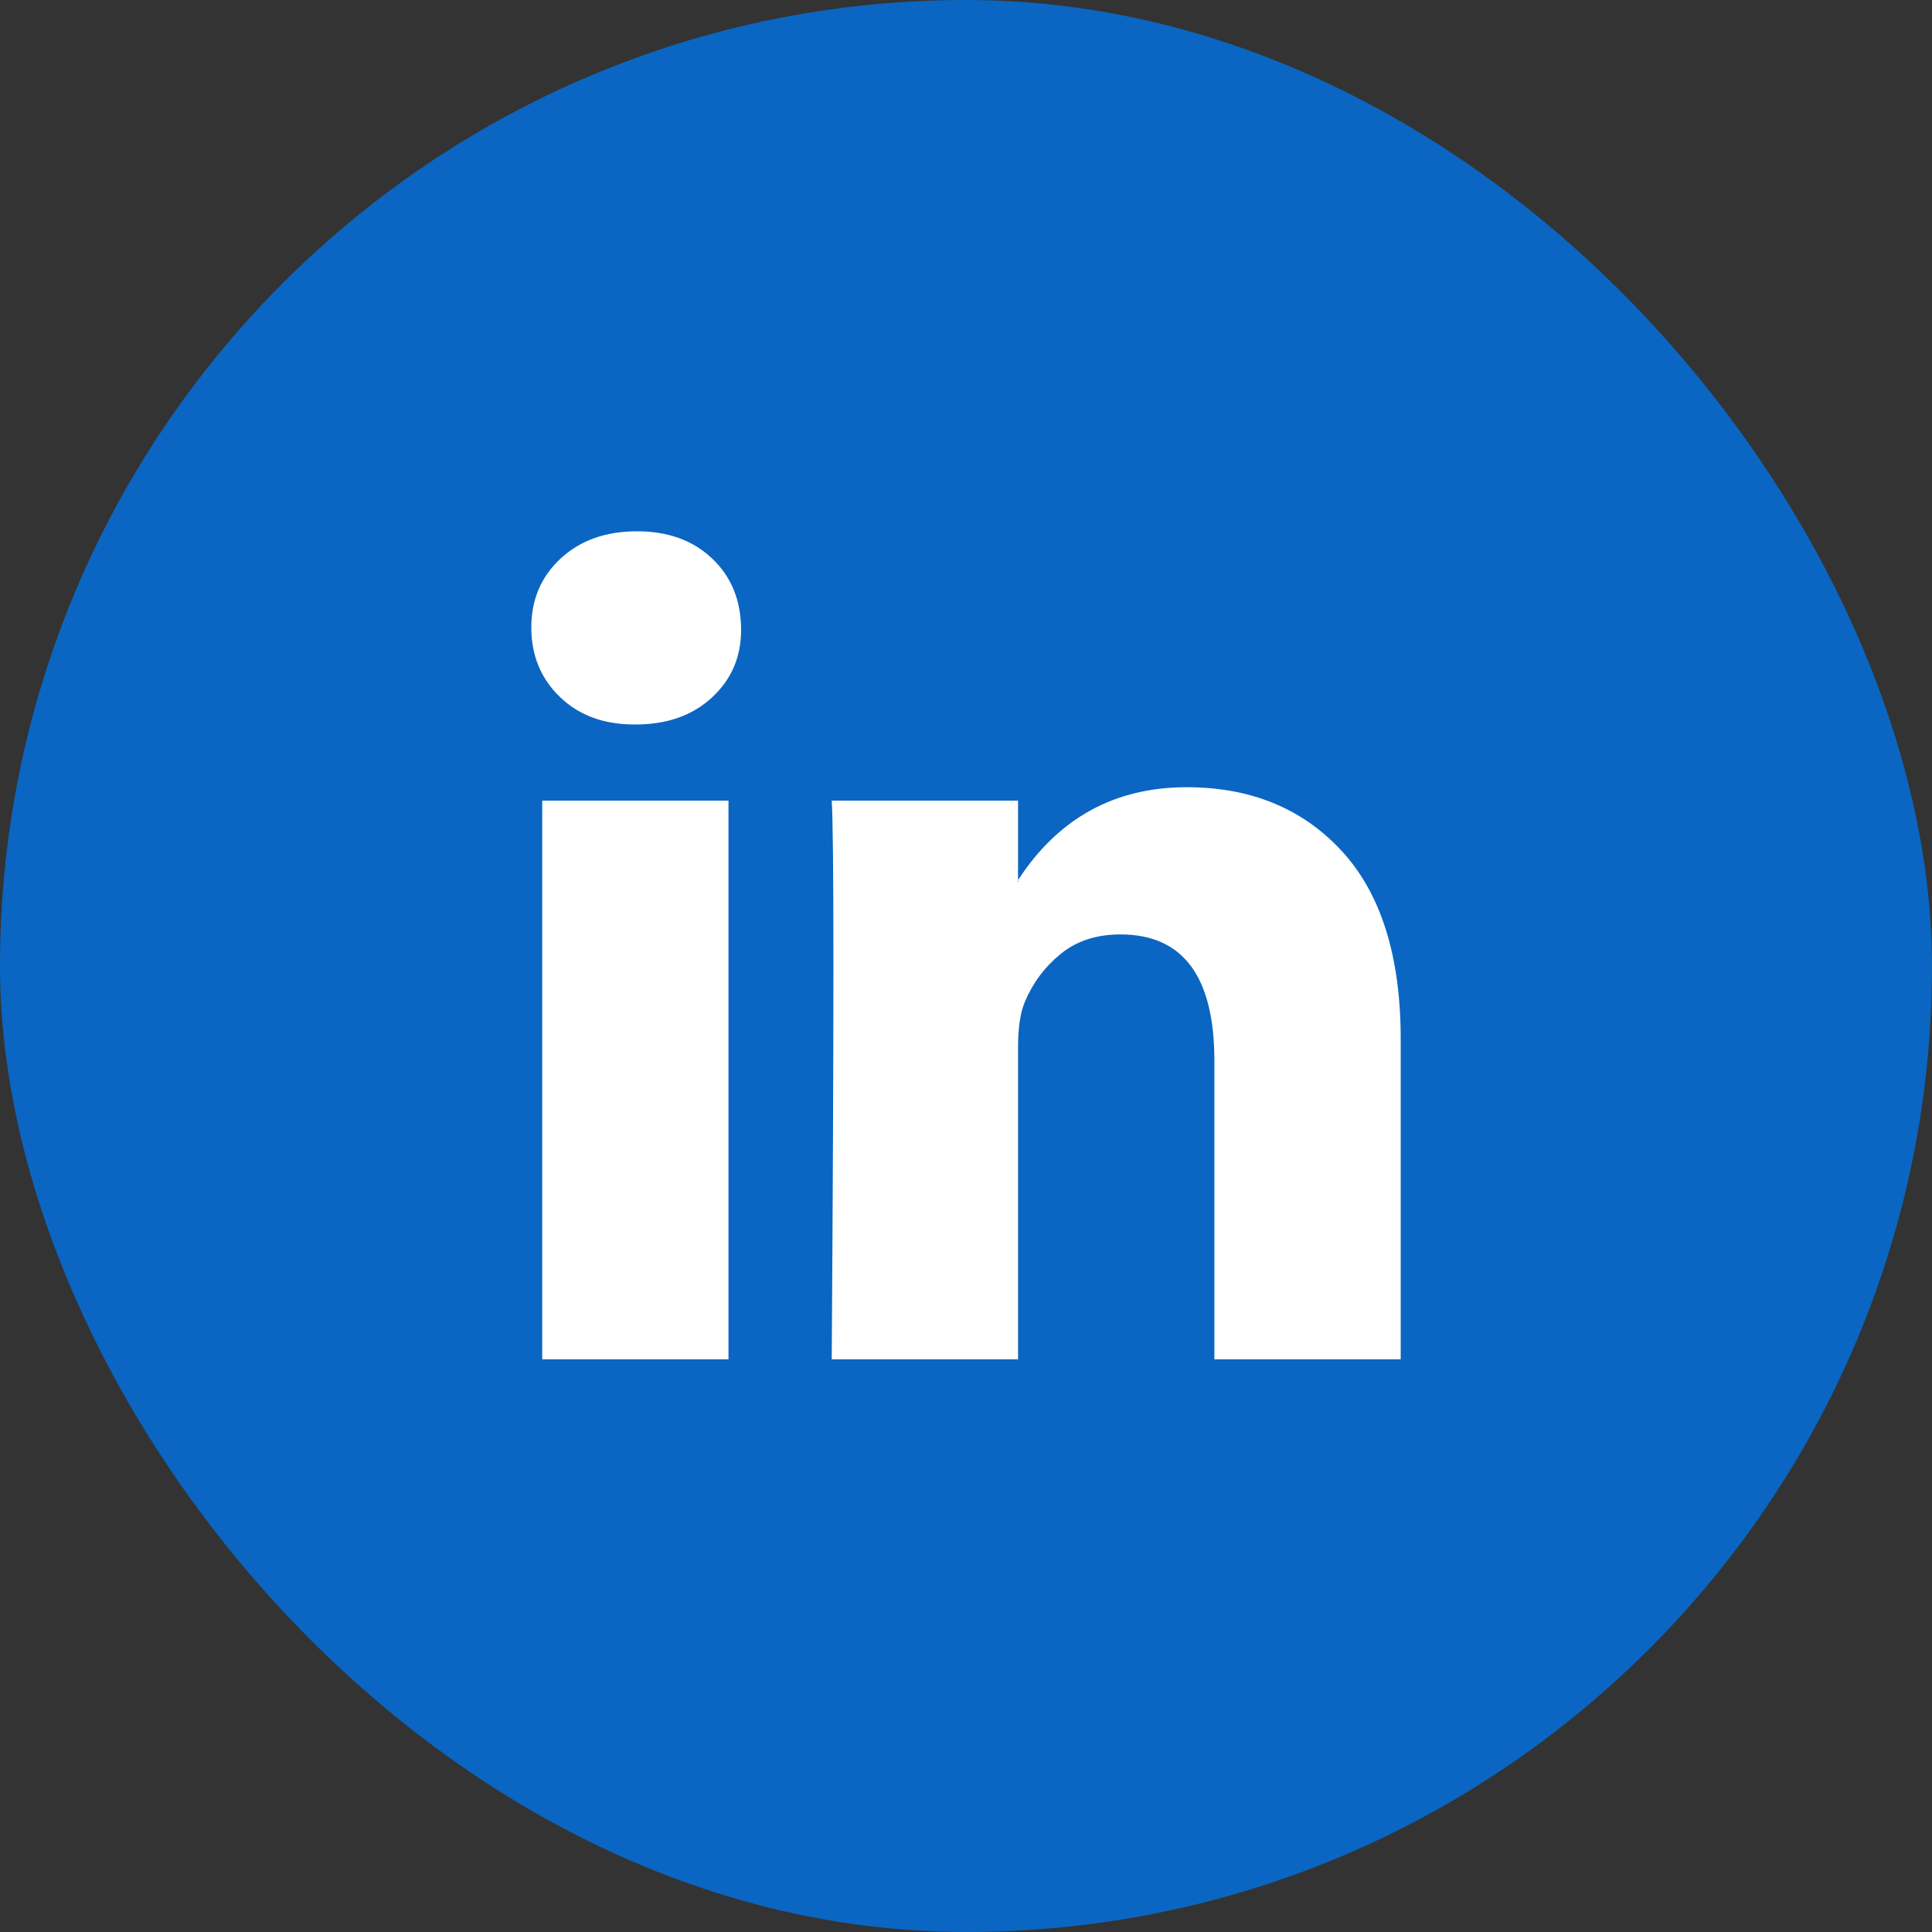 <svg width="32" height="32" viewBox="0 0 32 32" fill="none" xmlns="http://www.w3.org/2000/svg">
<rect x="0" y="0" width="32" height="32" fill="#333333" stroke="none"/>
<rect width="32" height="32" rx="16" fill="#0A66C2"/>
<path d="M8.8 10.393C8.8 9.932 8.962 9.551 9.286 9.251C9.611 8.95 10.032 8.8 10.551 8.8C11.061 8.8 11.473 8.948 11.788 9.244C12.113 9.548 12.275 9.946 12.275 10.435C12.275 10.878 12.117 11.248 11.802 11.543C11.478 11.848 11.052 12 10.524 12H10.51C10 12 9.588 11.848 9.273 11.543C8.958 11.239 8.8 10.855 8.8 10.393ZM8.981 22.515V13.261H12.066V22.515H8.981ZM13.776 22.515H16.862V17.348C16.862 17.024 16.899 16.775 16.973 16.599C17.103 16.285 17.3 16.02 17.564 15.803C17.828 15.586 18.159 15.477 18.558 15.477C19.595 15.477 20.114 16.175 20.114 17.569V22.515H23.2V17.209C23.2 15.842 22.876 14.806 22.227 14.099C21.578 13.393 20.721 13.039 19.656 13.039C18.46 13.039 17.529 13.552 16.862 14.577V14.605H16.848L16.862 14.577V13.261H13.776C13.795 13.556 13.804 14.475 13.804 16.018C13.804 17.56 13.795 19.726 13.776 22.515Z" fill="white"/>
</svg>
